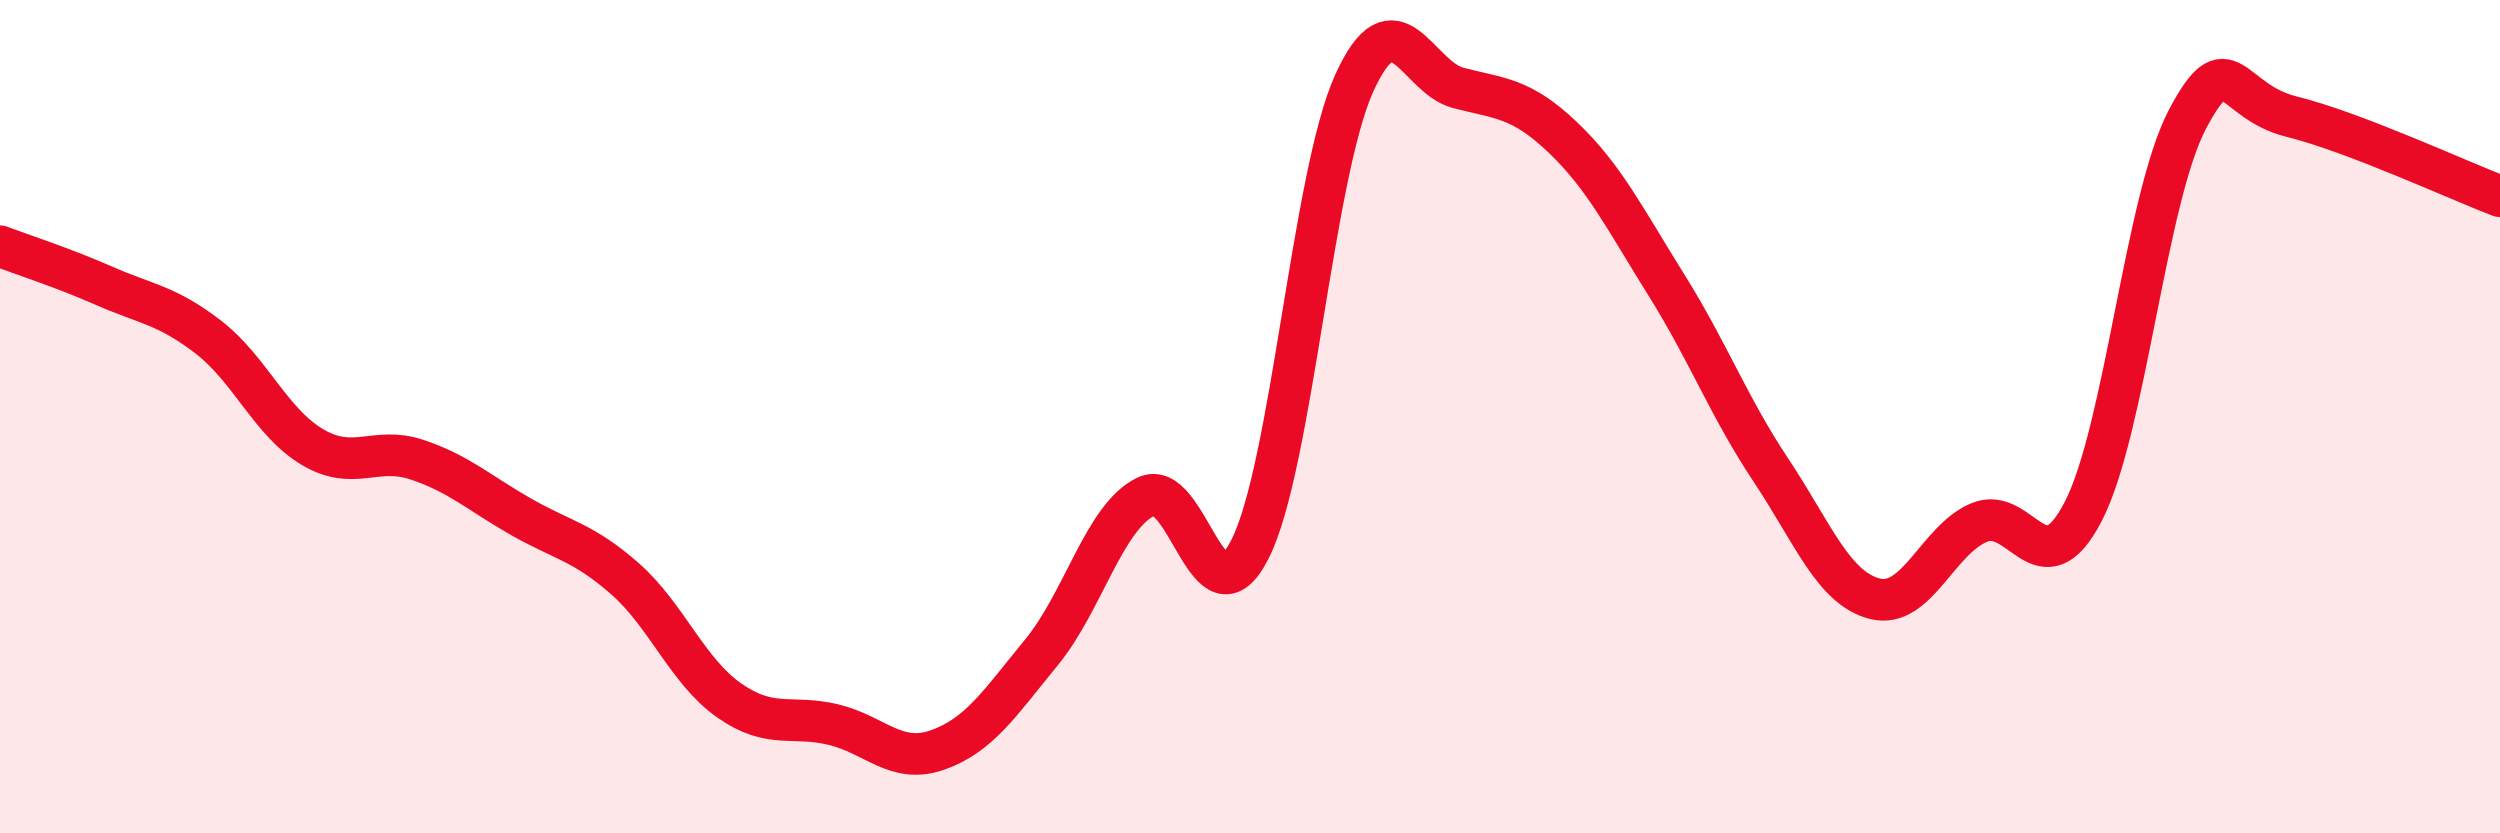 
    <svg width="60" height="20" viewBox="0 0 60 20" xmlns="http://www.w3.org/2000/svg">
      <path
        d="M 0,5.91 C 0.5,6.1 1.5,6.42 2.5,6.86 C 3.5,7.3 4,7.32 5,8.09 C 6,8.86 6.5,10.14 7.5,10.73 C 8.5,11.32 9,10.7 10,11.03 C 11,11.36 11.5,11.83 12.5,12.4 C 13.5,12.97 14,13.01 15,13.89 C 16,14.77 16.5,16.11 17.5,16.81 C 18.5,17.51 19,17.15 20,17.39 C 21,17.63 21.5,18.35 22.5,18 C 23.5,17.65 24,16.87 25,15.65 C 26,14.43 26.5,12.41 27.5,11.92 C 28.5,11.43 29,15.16 30,13.18 C 31,11.2 31.5,4.21 32.5,2 C 33.5,-0.21 34,1.85 35,2.11 C 36,2.37 36.5,2.34 37.5,3.29 C 38.5,4.24 39,5.25 40,6.85 C 41,8.45 41.5,9.78 42.5,11.28 C 43.5,12.78 44,14.12 45,14.37 C 46,14.62 46.5,12.96 47.5,12.54 C 48.5,12.12 49,14.21 50,12.27 C 51,10.33 51.5,4.75 52.5,2.86 C 53.5,0.97 53.5,2.43 55,2.8 C 56.5,3.17 59,4.33 60,4.71L60 20L0 20Z"
        fill="#EB0A25"
        opacity="0.1"
        stroke-linecap="round"
        stroke-linejoin="round"
      />
      <path
        d="M 0,5.91 C 0.5,6.1 1.5,6.42 2.5,6.86 C 3.5,7.3 4,7.32 5,8.09 C 6,8.86 6.5,10.14 7.5,10.73 C 8.5,11.32 9,10.7 10,11.03 C 11,11.36 11.5,11.83 12.5,12.4 C 13.5,12.97 14,13.01 15,13.89 C 16,14.77 16.5,16.11 17.5,16.81 C 18.5,17.51 19,17.15 20,17.39 C 21,17.63 21.5,18.35 22.5,18 C 23.5,17.65 24,16.87 25,15.65 C 26,14.43 26.5,12.41 27.5,11.92 C 28.5,11.43 29,15.16 30,13.18 C 31,11.2 31.5,4.21 32.5,2 C 33.5,-0.21 34,1.85 35,2.11 C 36,2.37 36.5,2.34 37.5,3.29 C 38.5,4.24 39,5.25 40,6.85 C 41,8.45 41.5,9.78 42.5,11.28 C 43.5,12.78 44,14.12 45,14.37 C 46,14.62 46.5,12.96 47.5,12.54 C 48.5,12.12 49,14.21 50,12.27 C 51,10.33 51.5,4.75 52.5,2.86 C 53.5,0.97 53.5,2.43 55,2.8 C 56.5,3.17 59,4.33 60,4.71"
        stroke="#EB0A25"
        stroke-width="1"
        fill="none"
        stroke-linecap="round"
        stroke-linejoin="round"
      />
    </svg>
  
